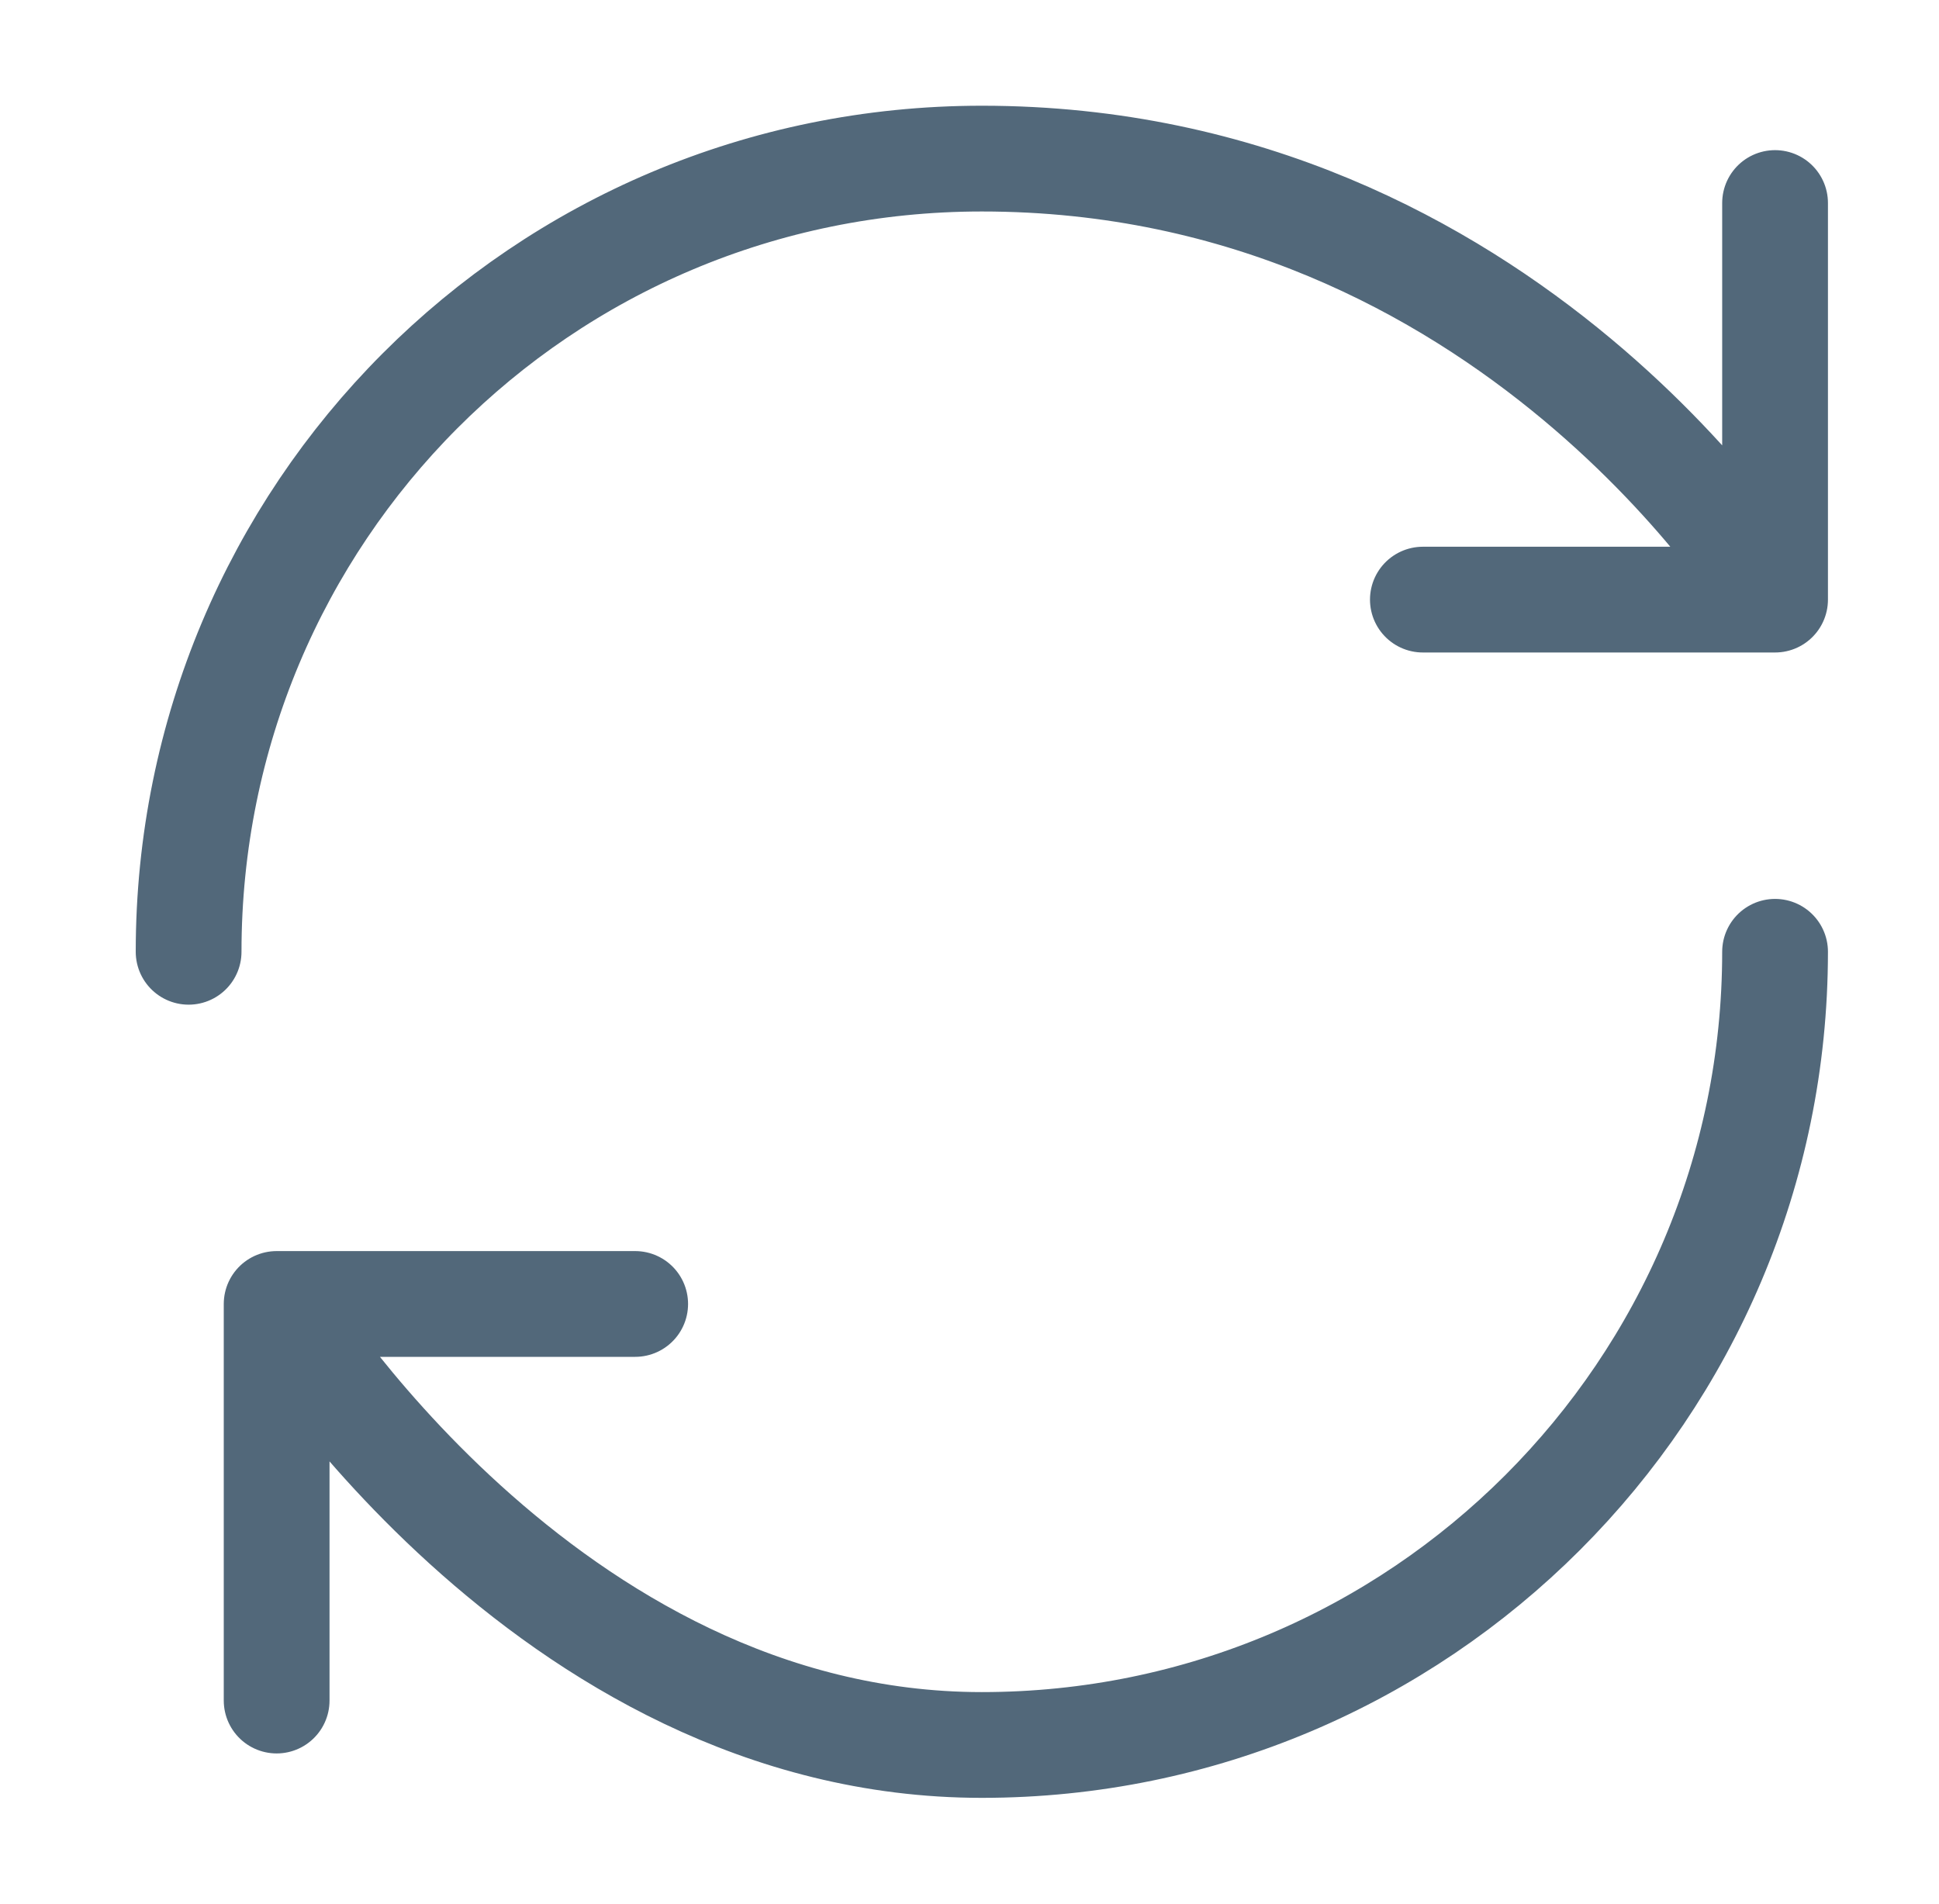 <svg width="55" height="54" viewBox="0 0 55 54" fill="none" xmlns="http://www.w3.org/2000/svg">
<path d="M50.35 26.999C50.35 39.419 40.27 49.499 27.85 49.499C15.43 49.499 7.847 36.989 7.847 36.989M7.847 36.989H18.017M7.847 36.989V48.239M5.35 26.999C5.35 14.579 15.34 4.499 27.85 4.499C42.857 4.499 50.35 17.009 50.35 17.009M50.35 17.009V5.759M50.35 17.009H40.36" stroke="#52687A" stroke-width="3" stroke-linecap="round" stroke-linejoin="round"/>
</svg>
